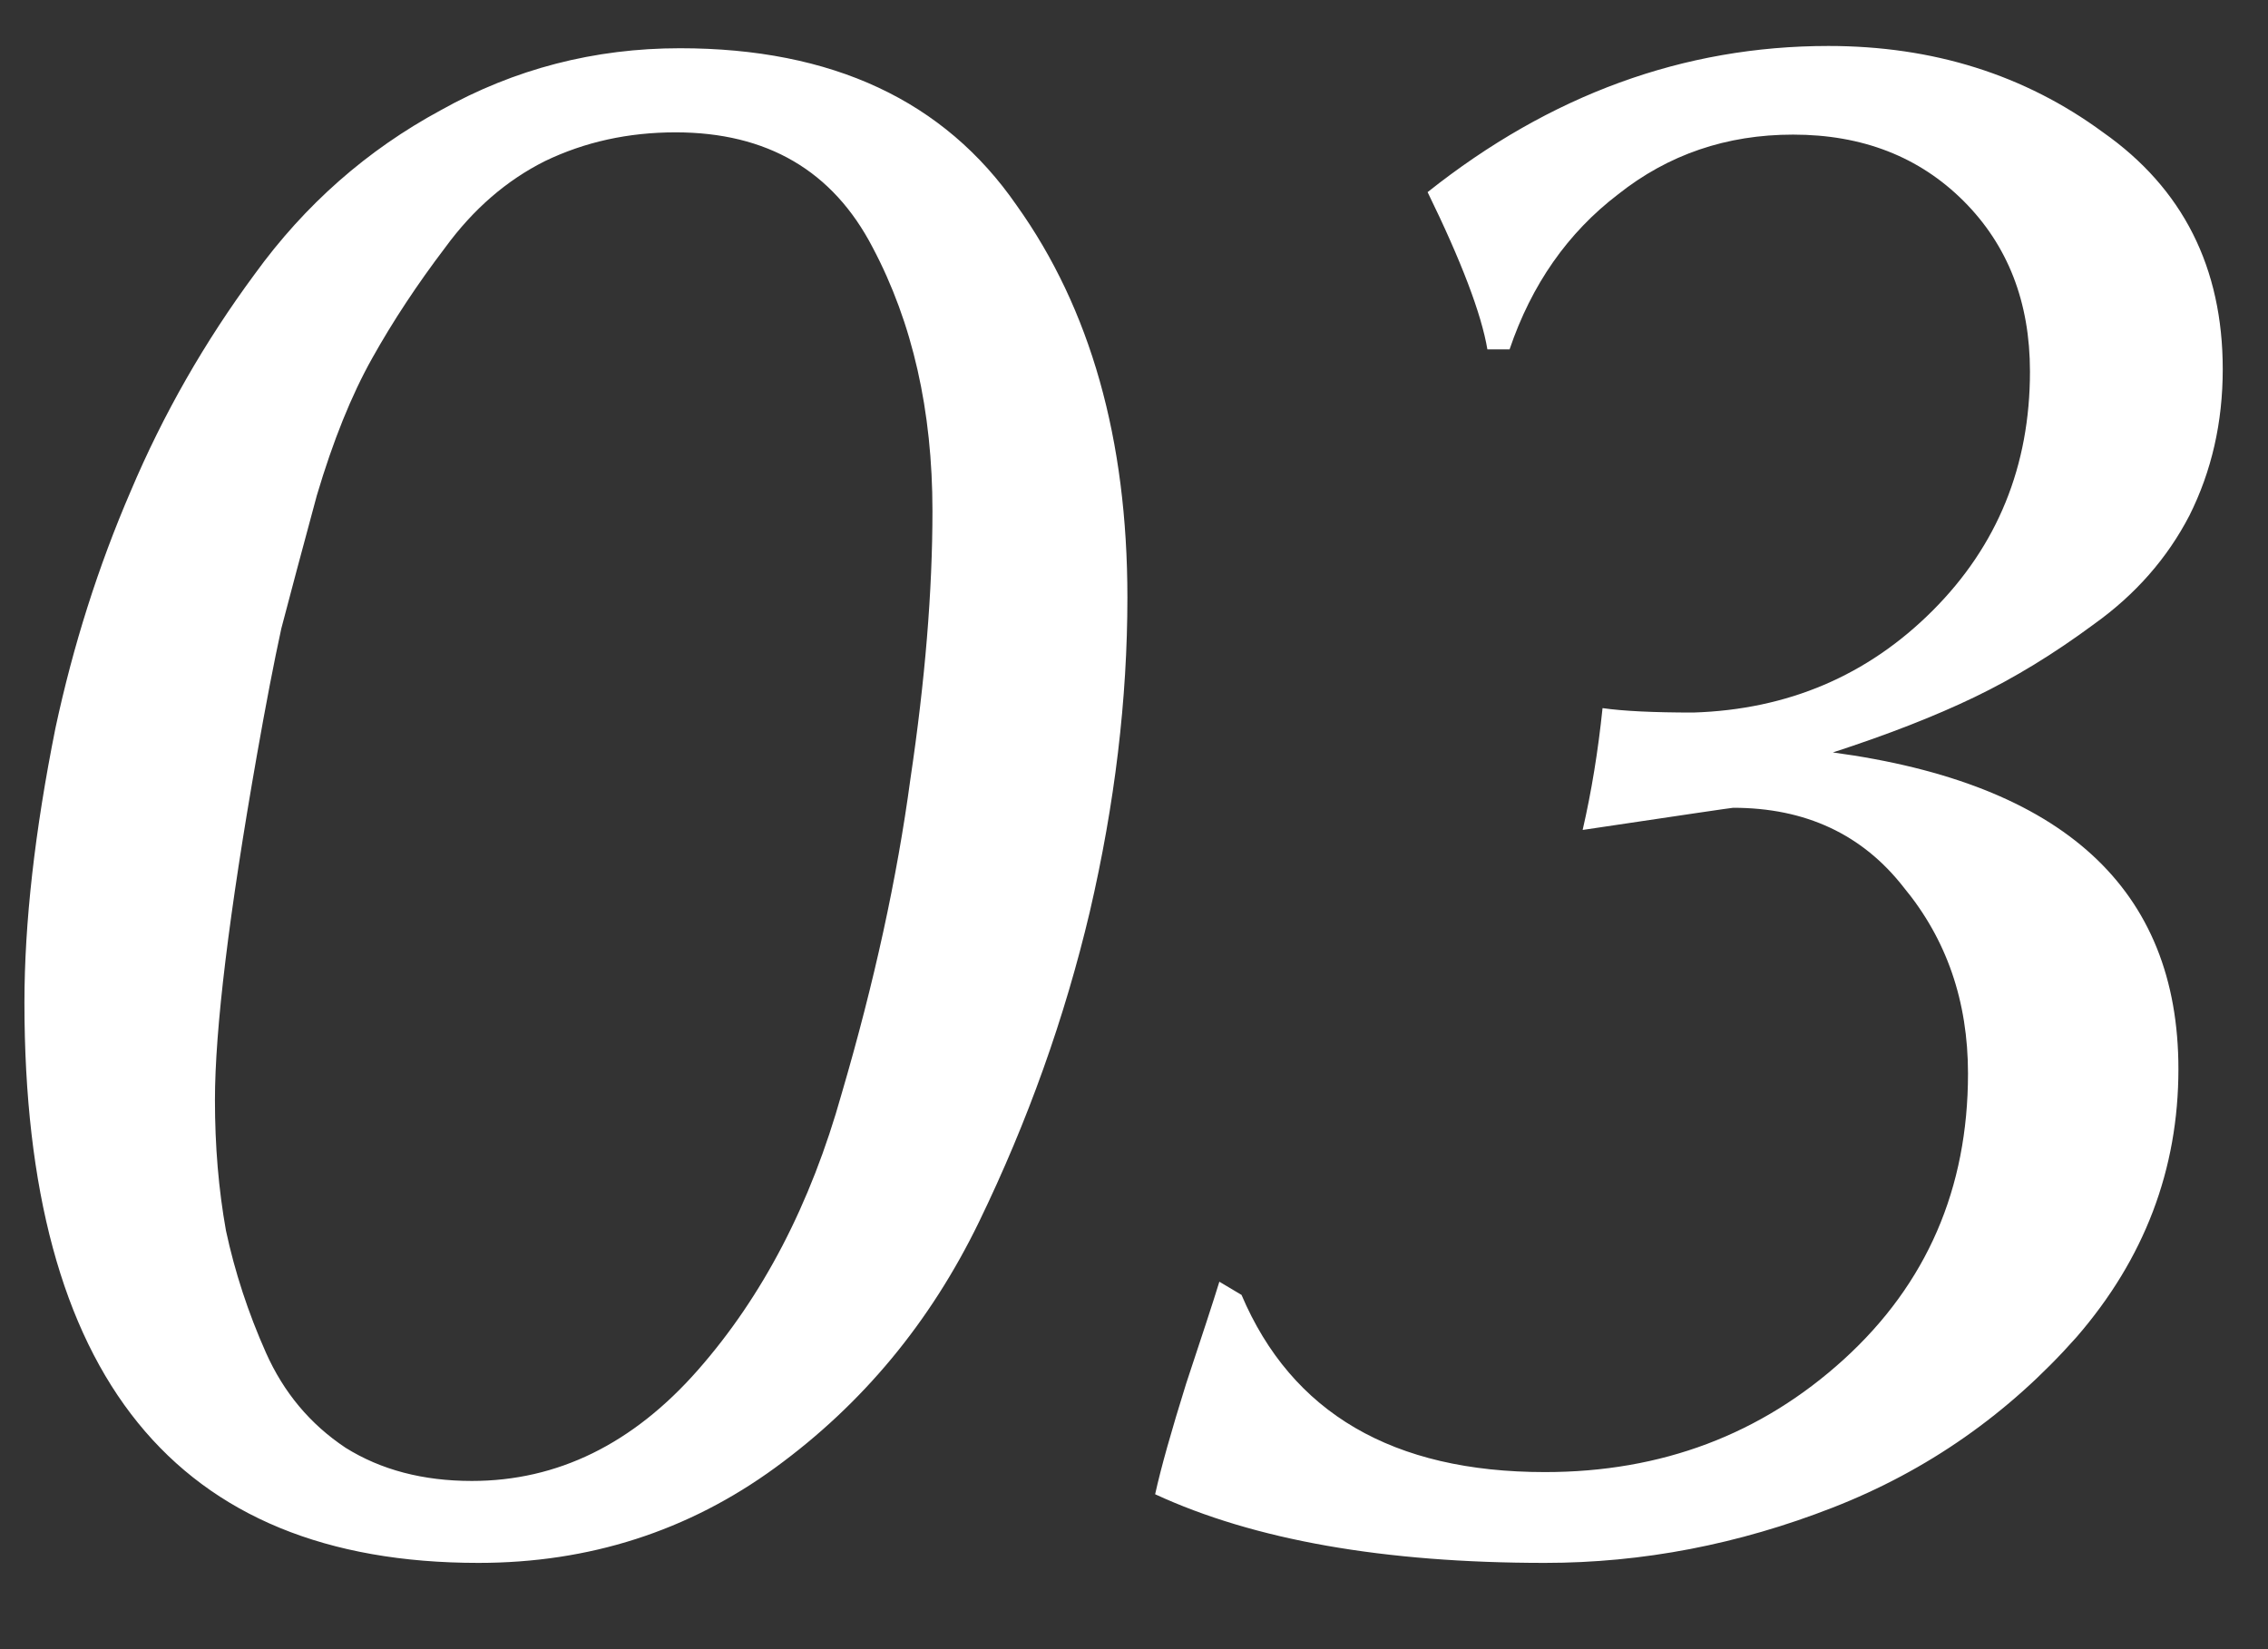 <svg width="22" height="16" viewBox="0 0 22 16" fill="none" xmlns="http://www.w3.org/2000/svg">
<rect x="0" y="0" width="22" height="16" fill="#333333" stroke="none"/>
<path d="M6.596 0.468C8.072 0.468 9.16 0.976 9.862 1.993C10.578 2.996 10.936 4.263 10.936 5.796C10.936 6.784 10.814 7.801 10.571 8.847C10.327 9.878 9.969 10.88 9.497 11.854C9.024 12.829 8.365 13.623 7.52 14.239C6.675 14.855 5.715 15.163 4.641 15.163C1.705 15.163 0.237 13.351 0.237 9.728C0.237 8.954 0.337 8.066 0.538 7.063C0.71 6.261 0.953 5.495 1.268 4.765C1.583 4.02 1.984 3.318 2.471 2.659C2.958 1.986 3.56 1.456 4.276 1.069C4.992 0.668 5.766 0.468 6.596 0.468ZM2.085 10.673C2.085 11.117 2.12 11.539 2.192 11.94C2.278 12.341 2.407 12.735 2.579 13.122C2.751 13.509 3.008 13.817 3.352 14.046C3.696 14.261 4.104 14.368 4.577 14.368C5.407 14.368 6.138 14.01 6.768 13.294C7.398 12.578 7.864 11.683 8.165 10.608C8.48 9.534 8.702 8.517 8.831 7.558C8.974 6.598 9.045 5.731 9.045 4.958C9.045 3.984 8.852 3.132 8.465 2.401C8.079 1.657 7.441 1.284 6.553 1.284C6.095 1.284 5.672 1.377 5.286 1.563C4.913 1.75 4.591 2.029 4.319 2.401C4.047 2.759 3.81 3.118 3.61 3.476C3.409 3.834 3.23 4.278 3.073 4.808C2.93 5.338 2.815 5.767 2.729 6.097C2.657 6.426 2.579 6.834 2.493 7.321C2.221 8.868 2.085 9.985 2.085 10.673ZM11.828 12.435L12.043 12.563C12.53 13.709 13.511 14.282 14.986 14.282C16.118 14.282 17.085 13.917 17.887 13.187C18.689 12.456 19.09 11.532 19.09 10.415C19.09 9.713 18.882 9.112 18.467 8.61C18.066 8.095 17.514 7.837 16.812 7.837C16.798 7.837 16.311 7.909 15.352 8.052C15.438 7.679 15.502 7.285 15.545 6.87C15.745 6.899 16.039 6.913 16.426 6.913C17.342 6.884 18.116 6.555 18.746 5.925C19.376 5.295 19.691 4.521 19.691 3.604C19.691 2.931 19.477 2.38 19.047 1.95C18.617 1.521 18.066 1.306 17.393 1.306C16.748 1.306 16.182 1.499 15.695 1.886C15.208 2.258 14.857 2.759 14.643 3.39H14.428C14.37 3.046 14.177 2.537 13.848 1.864C15.037 0.919 16.333 0.446 17.736 0.446C18.753 0.446 19.641 0.726 20.4 1.284C21.174 1.828 21.561 2.595 21.561 3.583C21.561 4.099 21.453 4.571 21.238 5.001C21.023 5.416 20.715 5.767 20.314 6.054C19.928 6.34 19.541 6.577 19.154 6.763C18.768 6.949 18.309 7.128 17.779 7.3C20.014 7.601 21.131 8.625 21.131 10.372C21.131 11.346 20.801 12.213 20.143 12.972C19.484 13.716 18.696 14.268 17.779 14.626C16.863 14.984 15.932 15.163 14.986 15.163C13.425 15.163 12.165 14.941 11.205 14.497C11.262 14.239 11.363 13.881 11.506 13.423C11.663 12.95 11.771 12.621 11.828 12.435Z" fill="white"/>
</svg>
